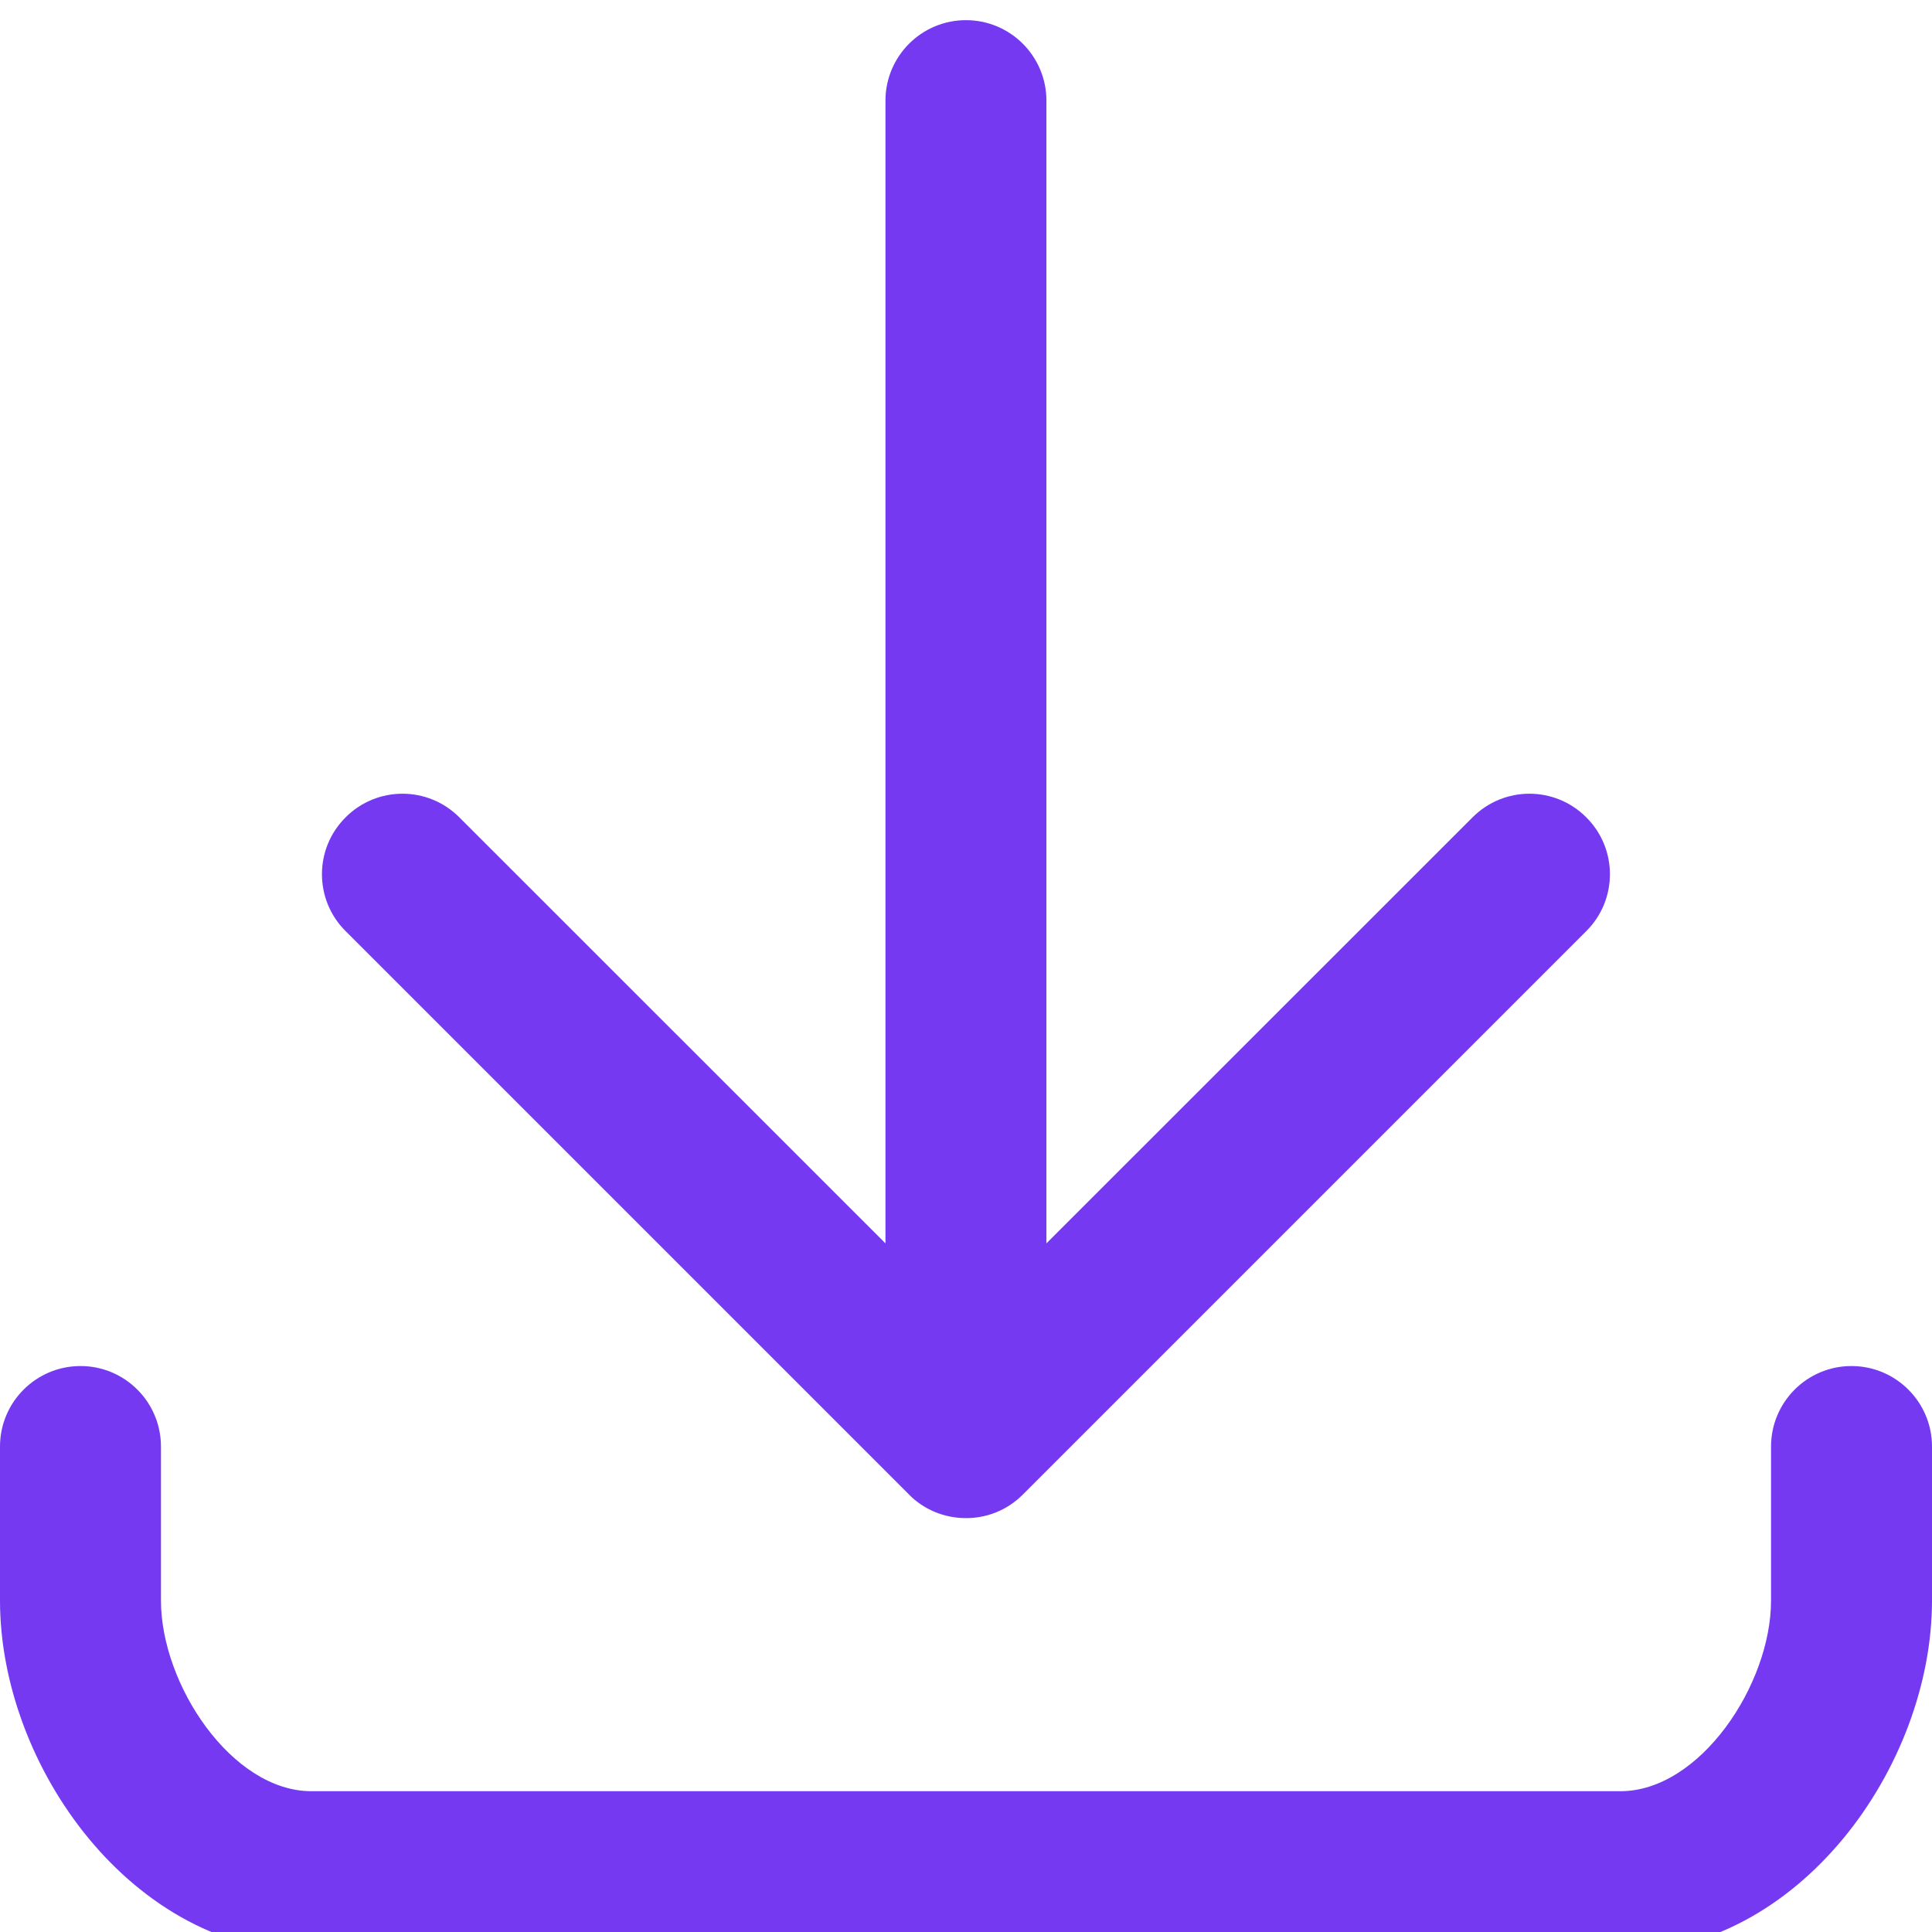 <svg width="16" height="16" viewBox="0 0 16 16" fill="none" xmlns="http://www.w3.org/2000/svg">
    <g clip-path="url(#clip0_912_2289)">
        <path d="M15.333 11.313C14.965 11.313 14.667 11.612 14.667 11.98V13.255C14.667 13.951 14.079 14.834 13.42 14.834H2.579C1.92 14.834 1.333 13.951 1.333 13.255V11.98C1.333 11.612 1.035 11.313 0.667 11.313C0.298 11.313 0 11.612 0 11.98V13.255C0 14.63 1.103 16.168 2.579 16.168H13.42C14.897 16.168 16 14.63 16 13.255V11.98C16 11.612 15.701 11.313 15.333 11.313Z"
              fill="#7439F1"/>
        <path d="M7.528 12.377C7.771 12.626 8.2 12.649 8.471 12.377L13.137 7.711C13.398 7.451 13.398 7.029 13.137 6.769C12.877 6.508 12.455 6.508 12.195 6.769L8.666 10.297V0.834C8.666 0.466 8.368 0.167 8 0.167C7.631 0.167 7.333 0.466 7.333 0.834V10.297L3.804 6.769C3.544 6.508 3.122 6.508 2.862 6.769C2.601 7.029 2.601 7.451 2.862 7.711L7.528 12.377Z"
              fill="#7439F1"/>
    </g>
    <defs>
        <clipPath id="clip0_912_2289">
            <rect width="16" height="16" fill="white"/>
        </clipPath>
    </defs>
</svg>